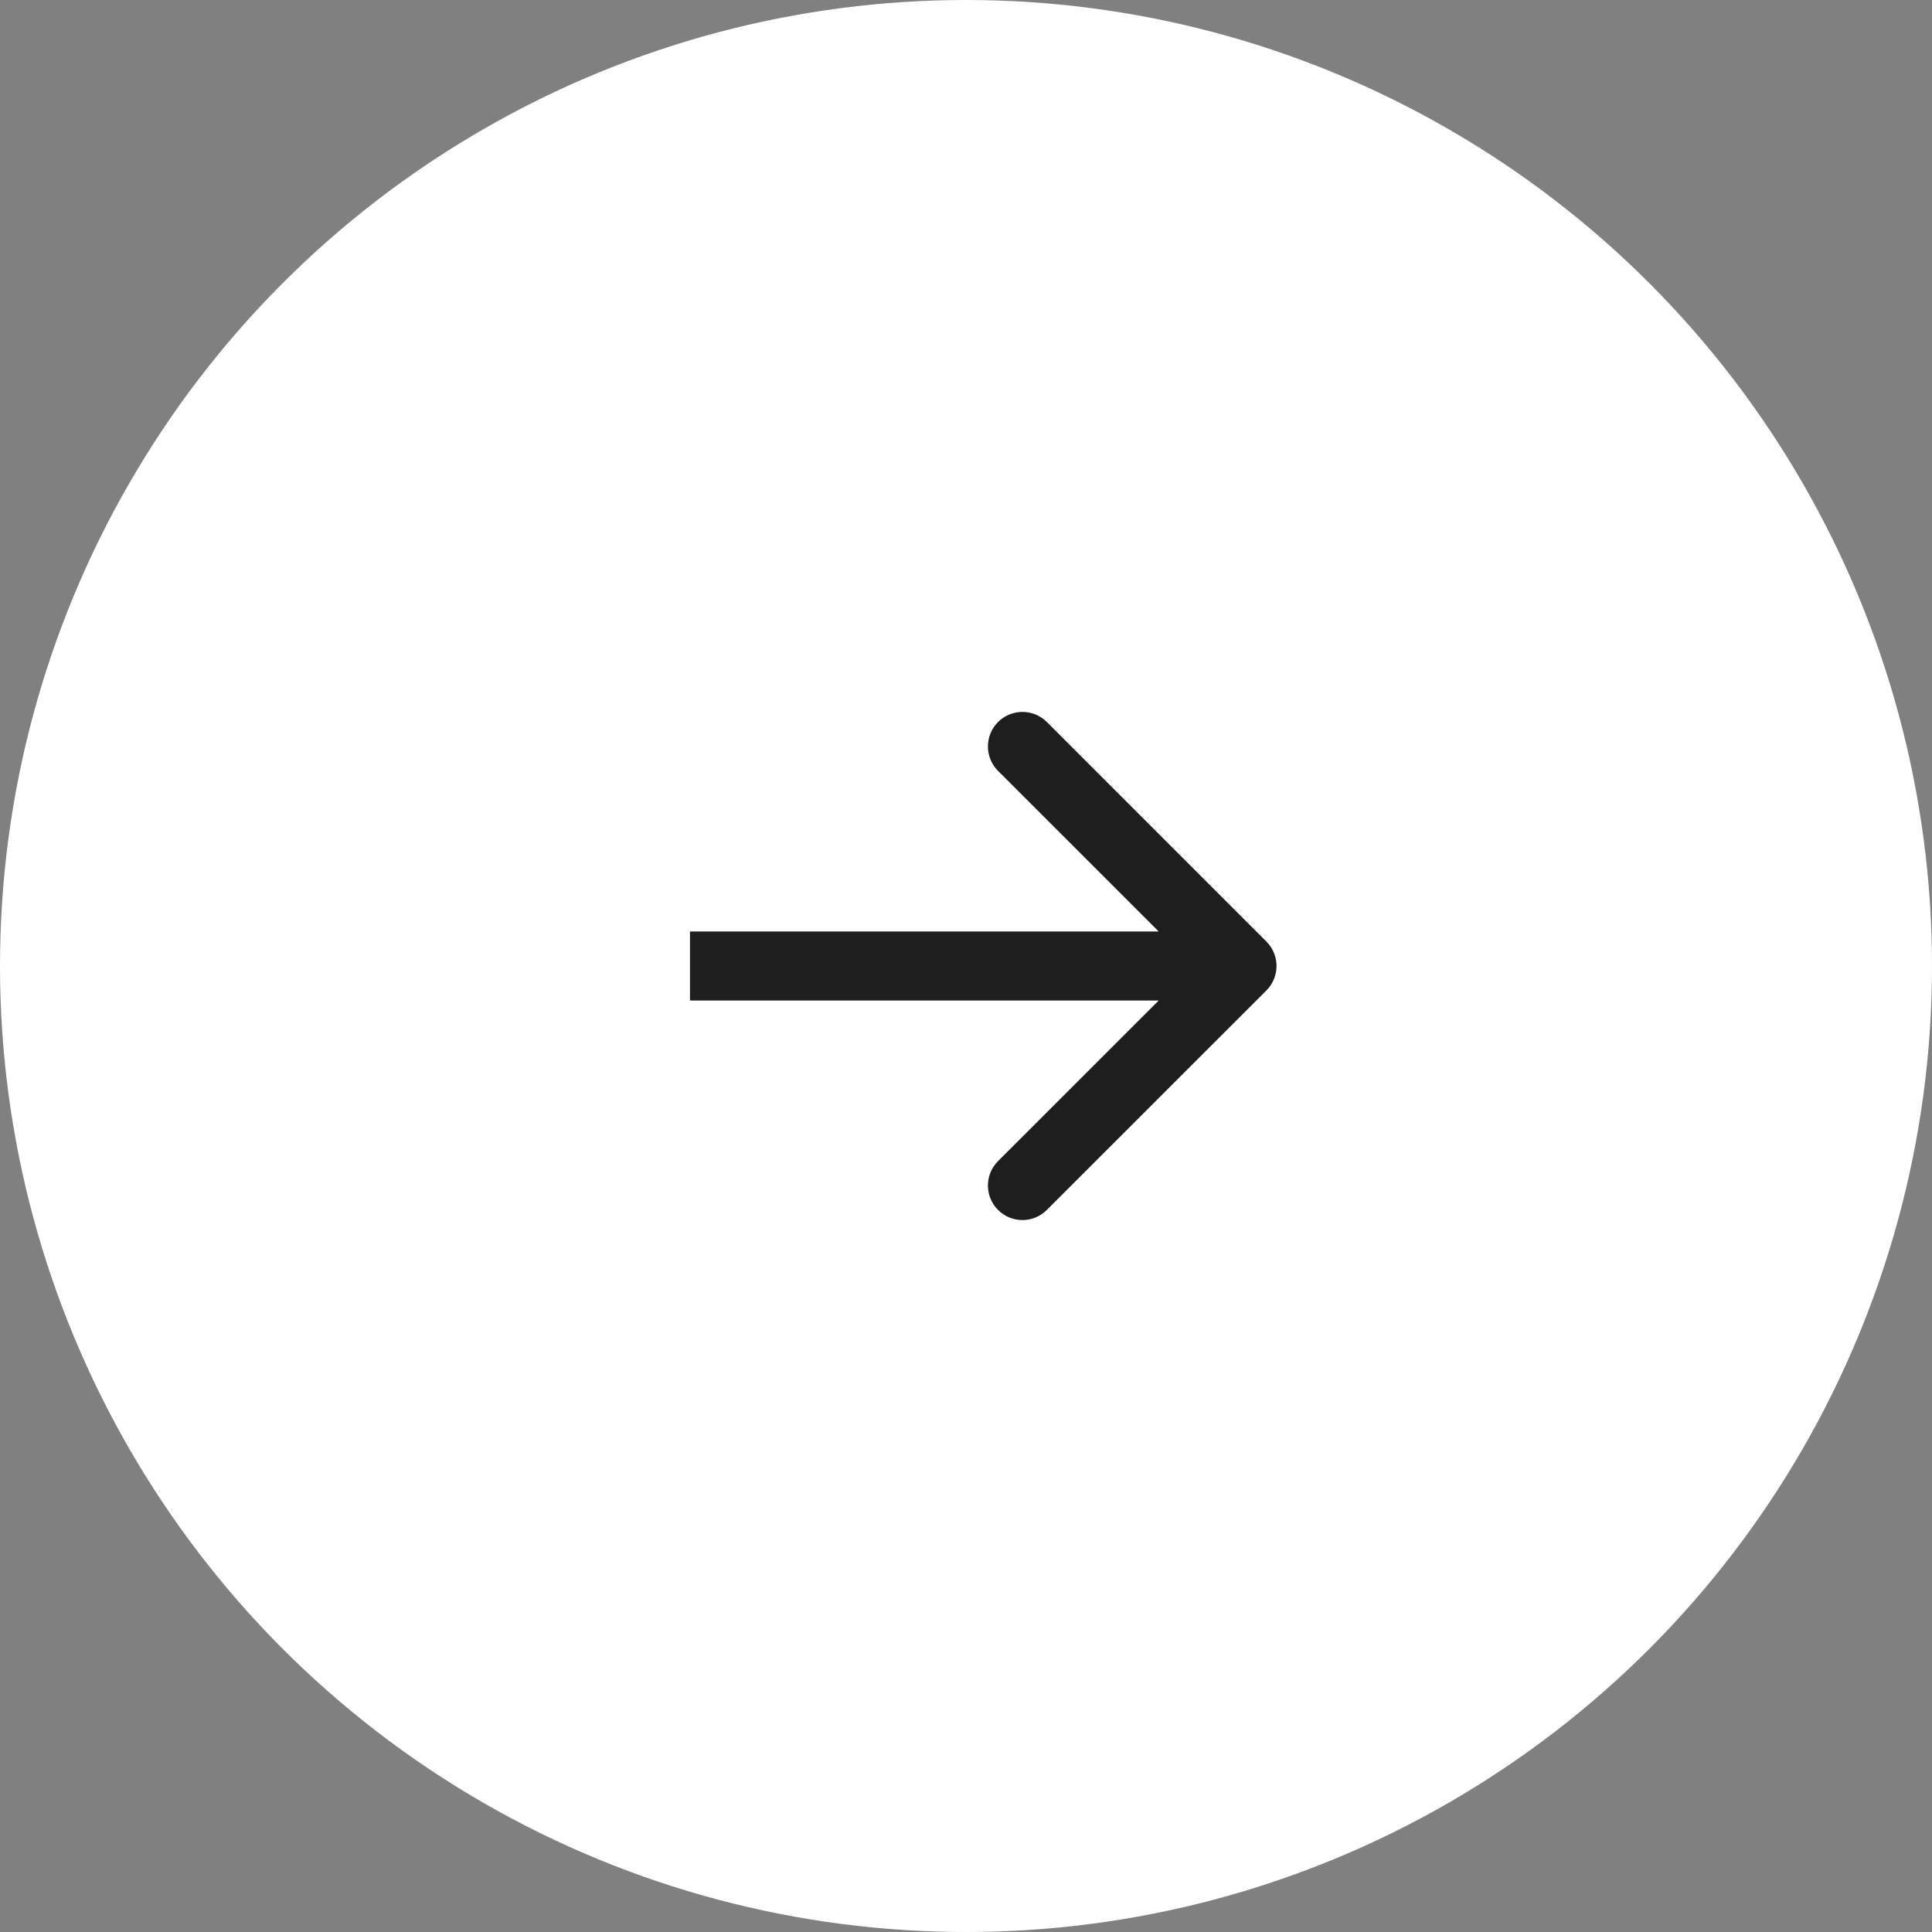 <svg width="28" height="28" viewBox="0 0 28 28" fill="none" xmlns="http://www.w3.org/2000/svg">
<rect x="0" y="0" width="28" height="28" fill="#808080" stroke="none"/>
<circle cx="14" cy="14" r="14" fill="white"/>
<path d="M18.354 14.354C18.549 14.158 18.549 13.842 18.354 13.646L15.172 10.464C14.976 10.269 14.66 10.269 14.464 10.464C14.269 10.66 14.269 10.976 14.464 11.172L17.293 14L14.464 16.828C14.269 17.024 14.269 17.34 14.464 17.535C14.66 17.731 14.976 17.731 15.172 17.535L18.354 14.354ZM10 14.5H18V13.5H10V14.5Z" fill="#1E1E1E"/>
</svg>
